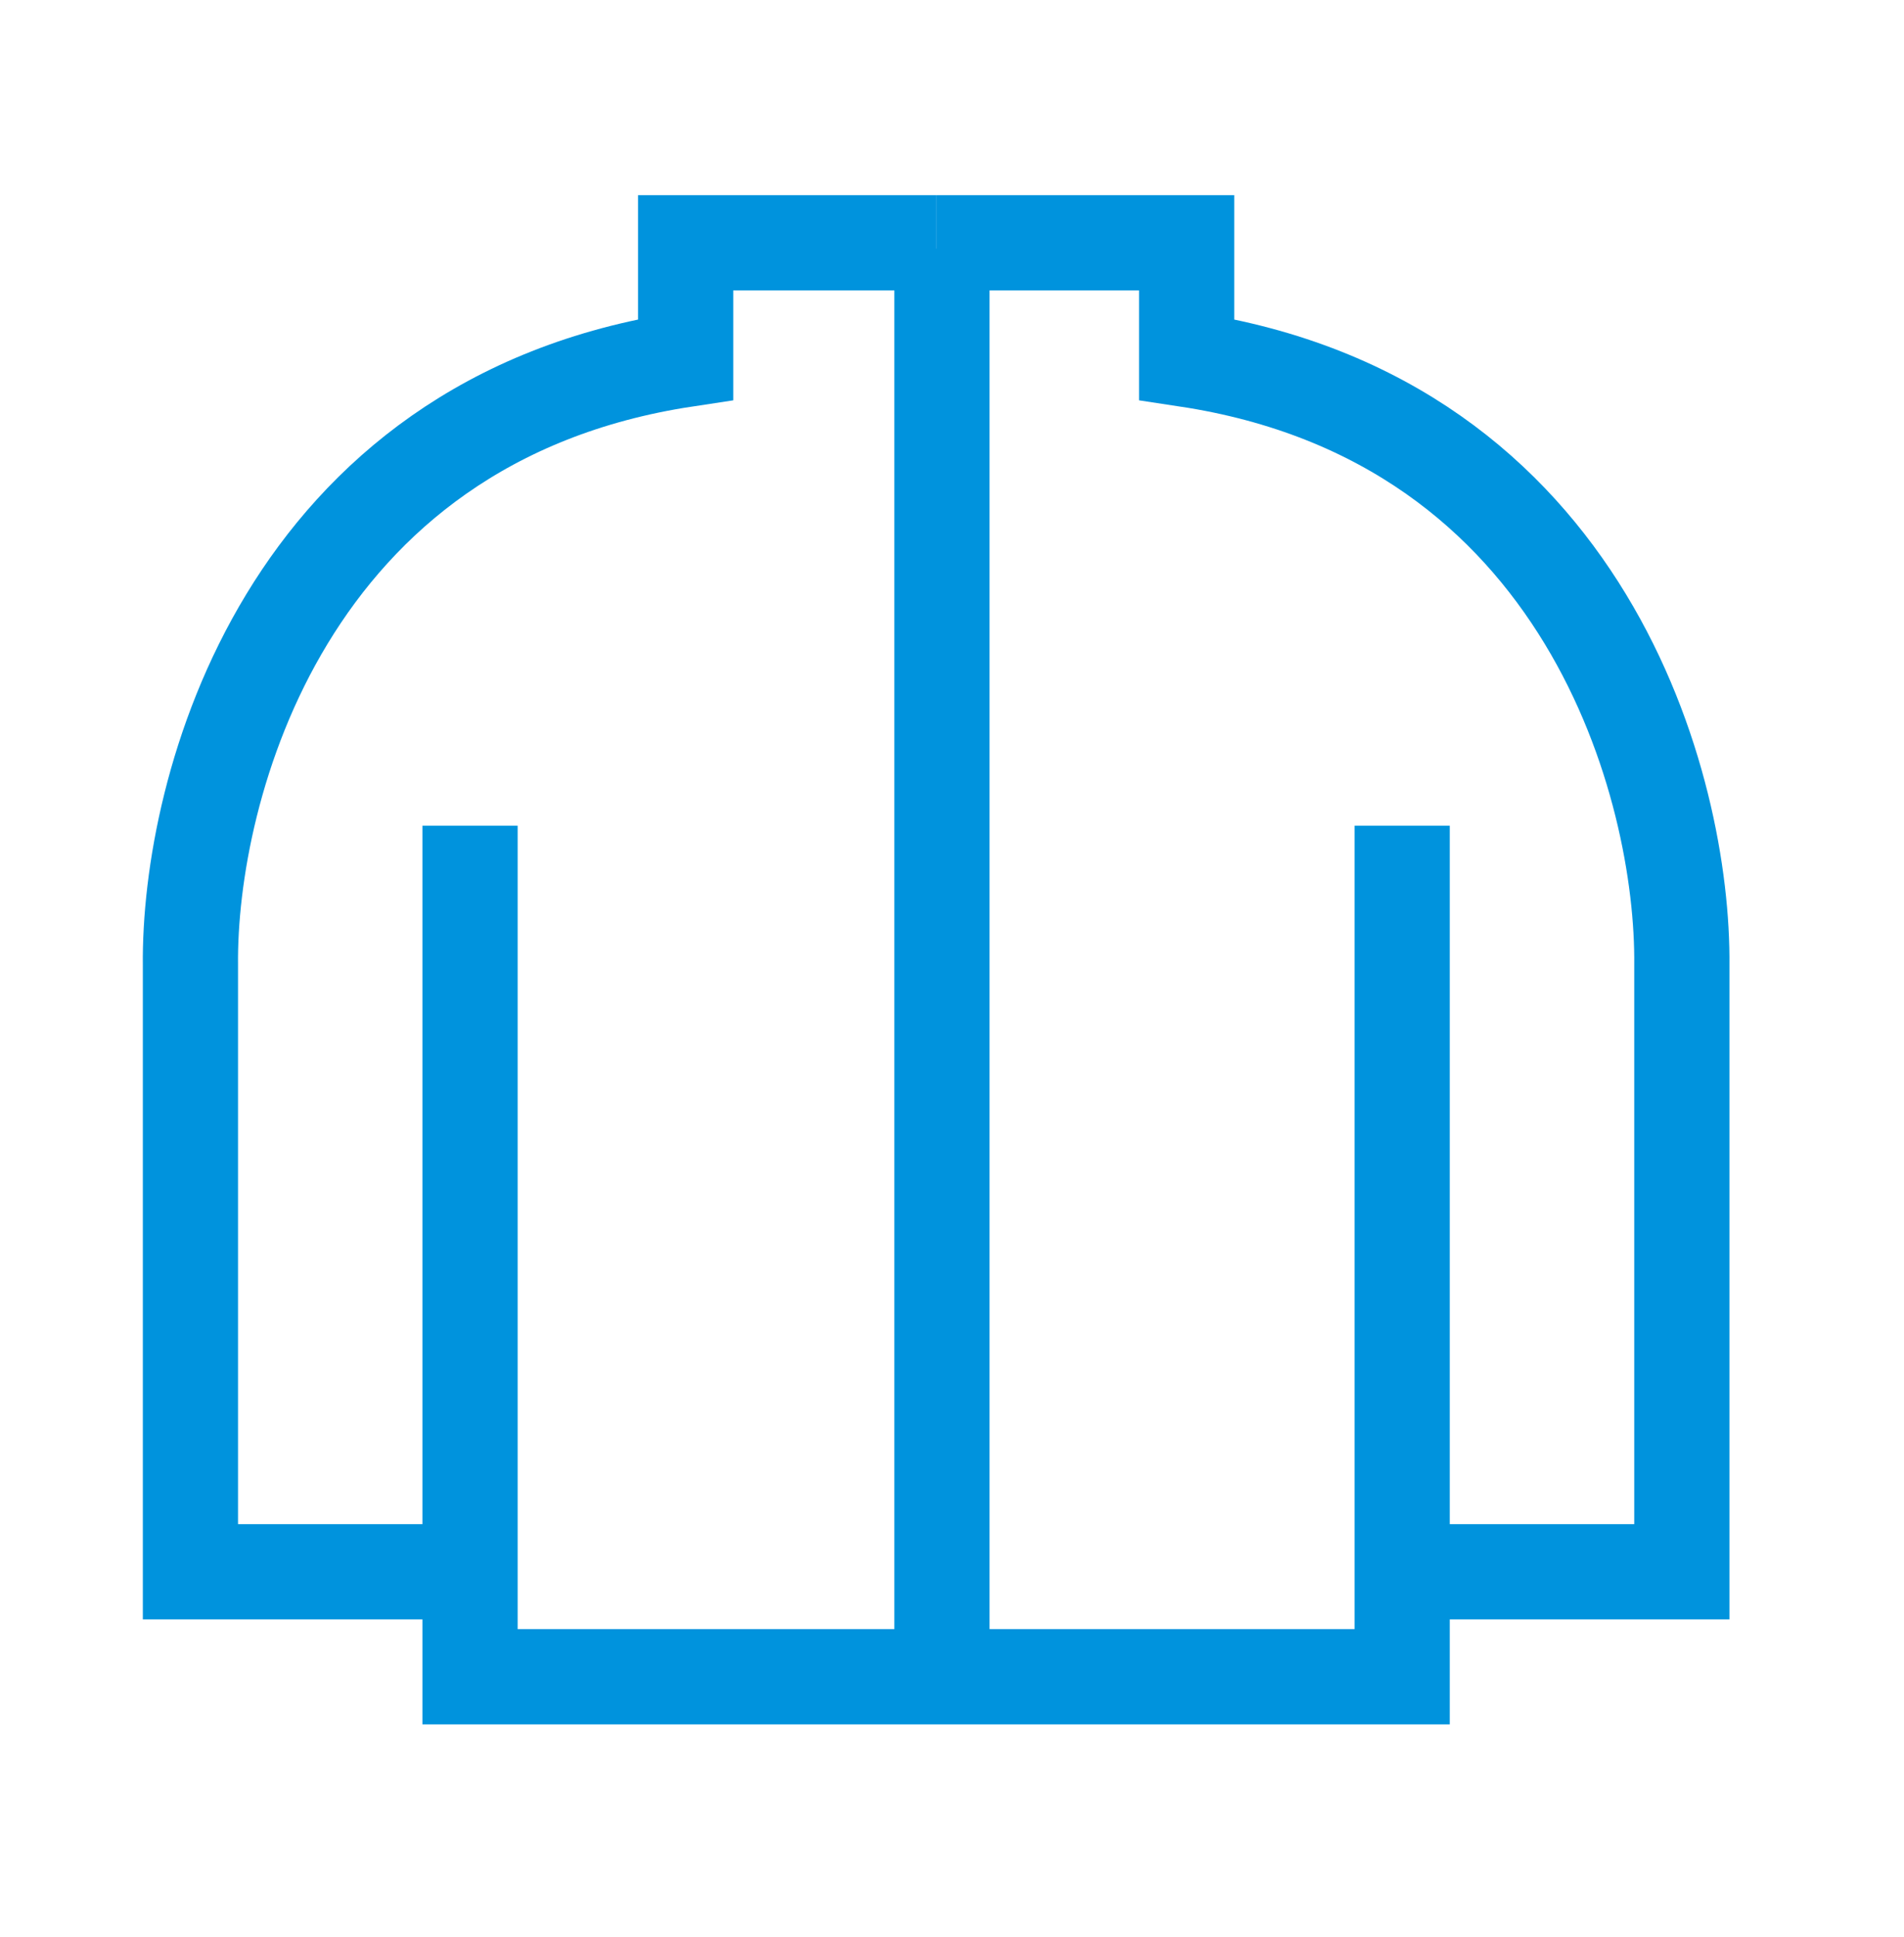 <svg width="60" height="61" viewBox="0 0 60 61" fill="none" xmlns="http://www.w3.org/2000/svg">
<path d="M14.812 26.006V52.81H44.186V26.006" stroke="#0093DD" stroke-width="3"/>
<path d="M15.731 49.505H6.001V30.412C5.94 24.843 8.975 13.229 21.606 11.319C21.606 9.557 21.606 8.137 21.606 7.647H29.5" stroke="#0093DD" stroke-width="3"/>
<path d="M43.269 49.505H52.999V30.412C53.06 24.843 50.025 13.229 37.394 11.319C37.394 9.557 37.394 8.137 37.394 7.647H29.5" stroke="#0093DD" stroke-width="3"/>
<path d="M29.684 7.831V52.81" stroke="#0093DD" stroke-width="3"/>
</svg>
